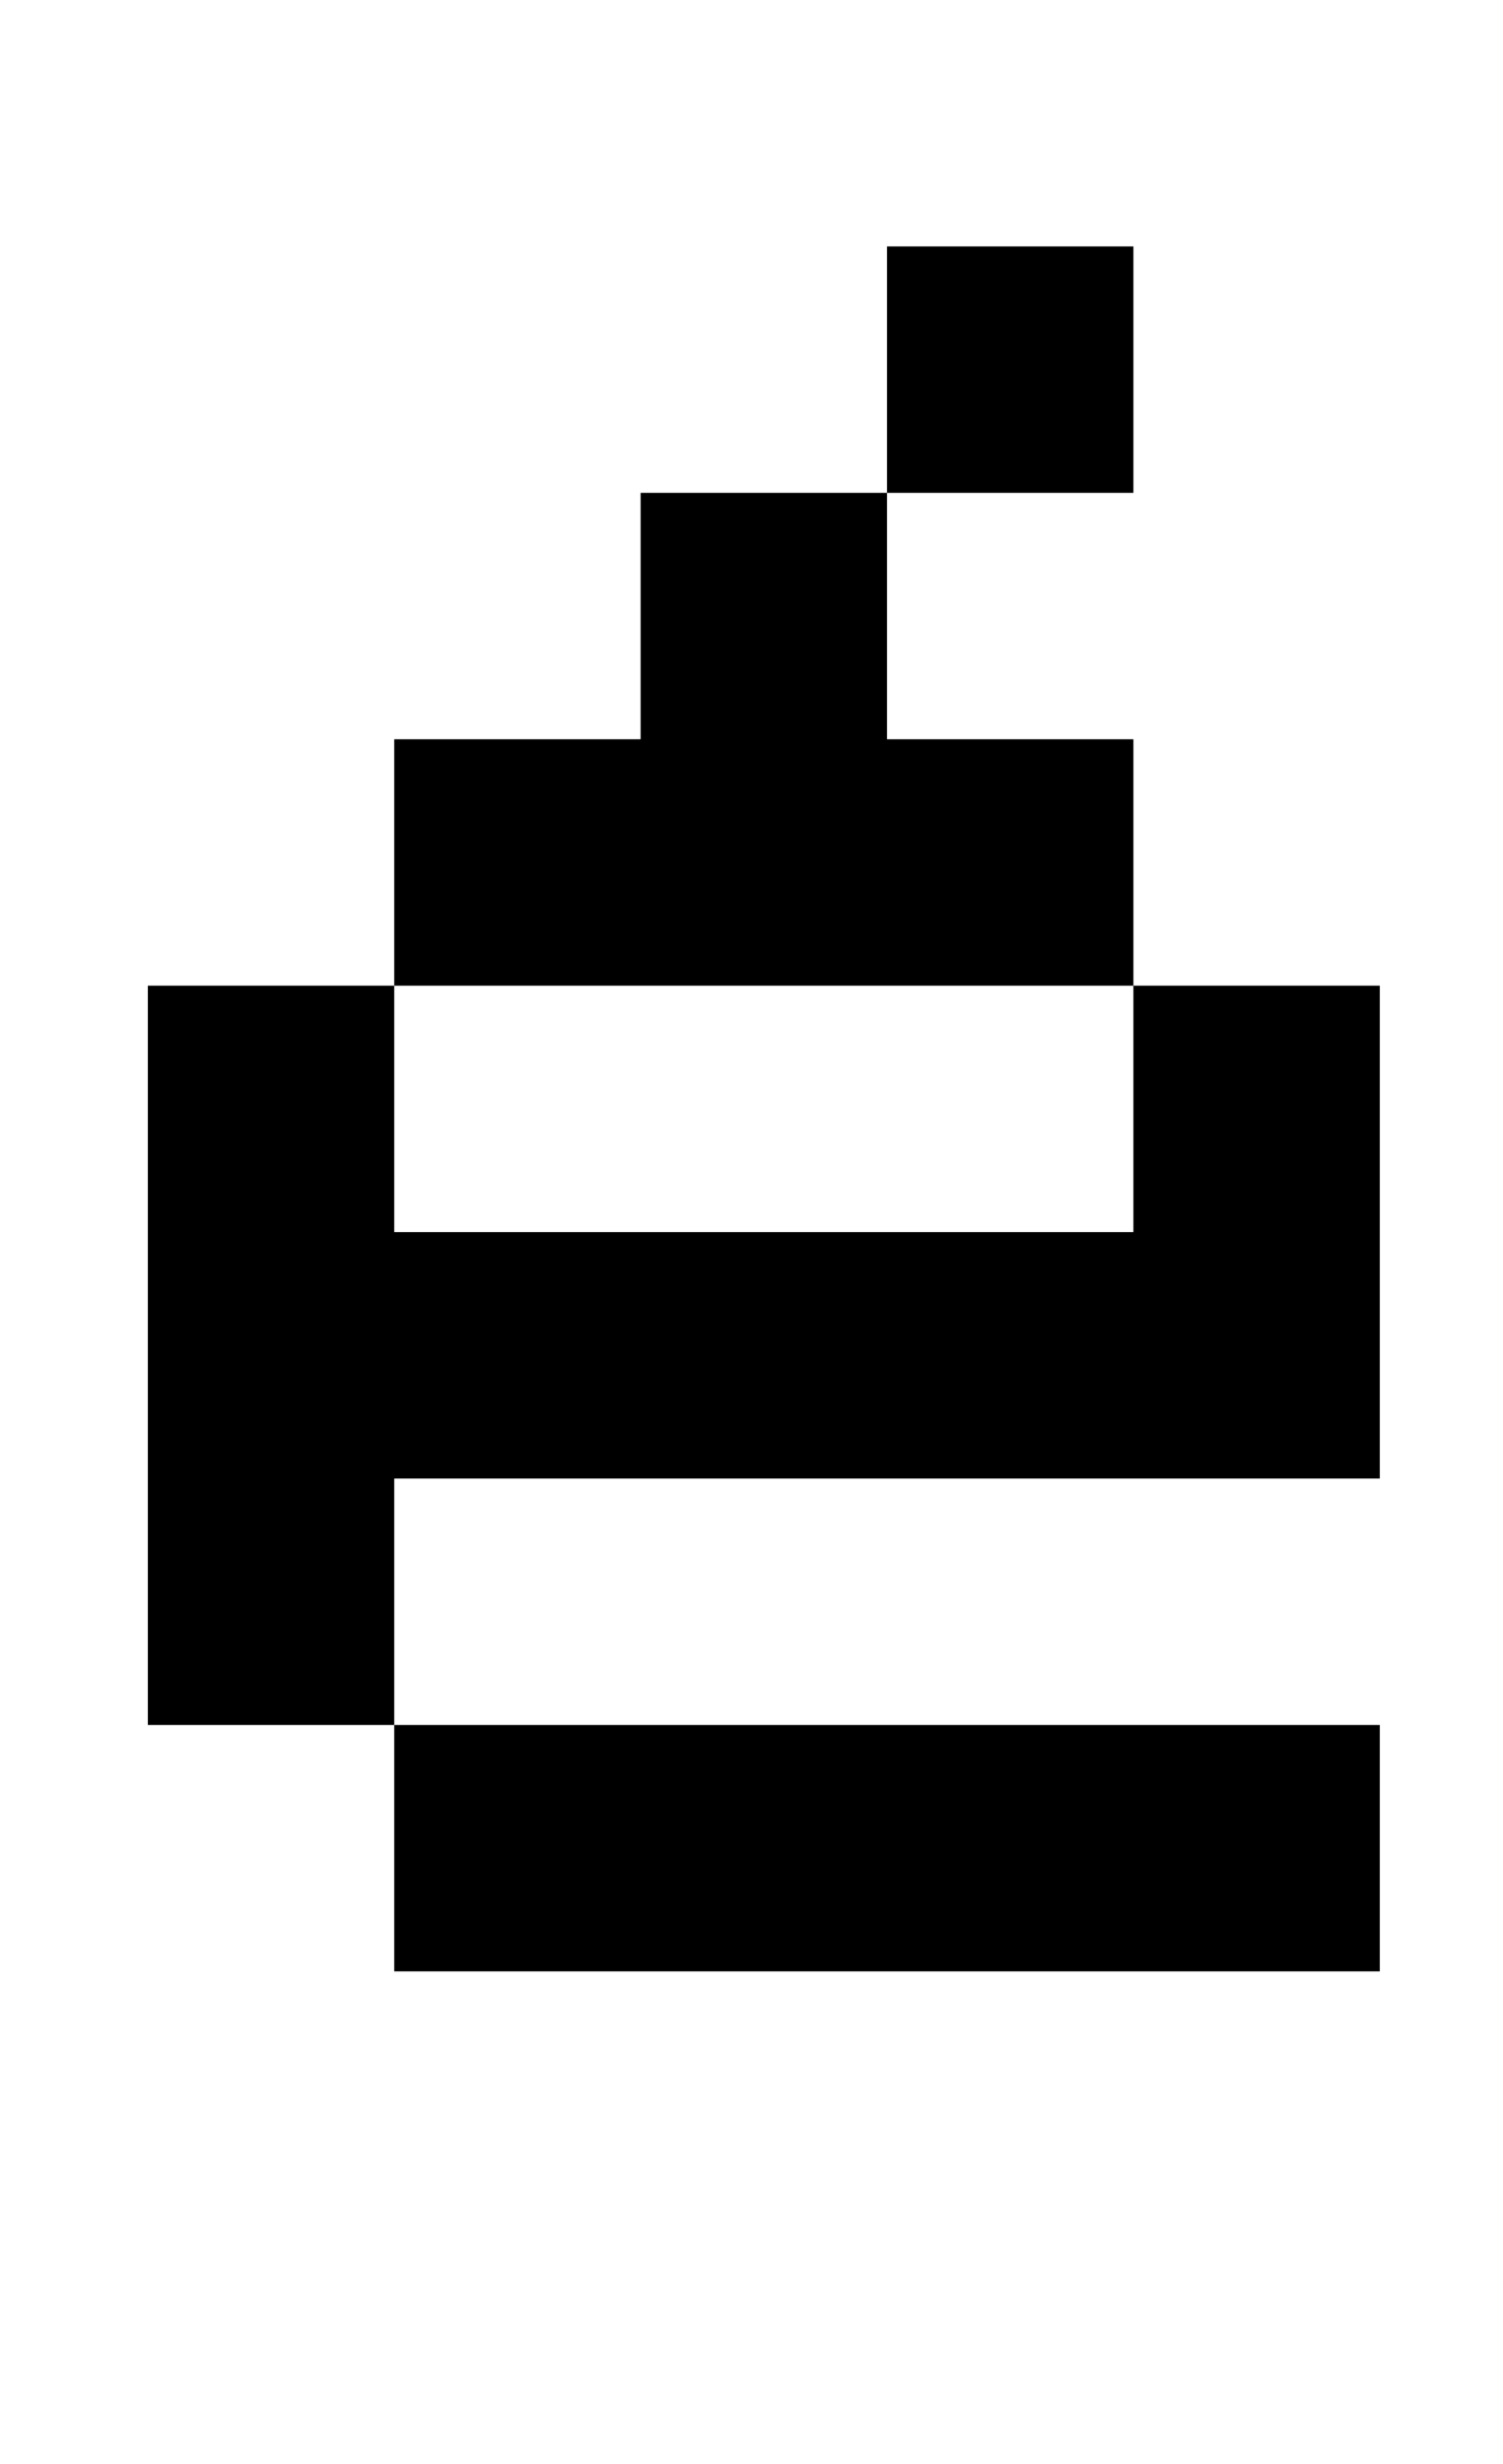 <?xml version="1.0" standalone="no"?>
<!DOCTYPE svg PUBLIC "-//W3C//DTD SVG 1.1//EN" "http://www.w3.org/Graphics/SVG/1.1/DTD/svg11.dtd" >
<svg xmlns="http://www.w3.org/2000/svg" xmlns:xlink="http://www.w3.org/1999/xlink" version="1.1" viewBox="-10 0 610 1000">
   <path fill="currentColor"
d="M450 100v100h-100v-100h100zM50 700v-300h100v-100h100v-100h100v100h100v100h100v200h-400v100h400v100h-400v-100h-100zM150 400v100h300v-100h-300z" />
</svg>
